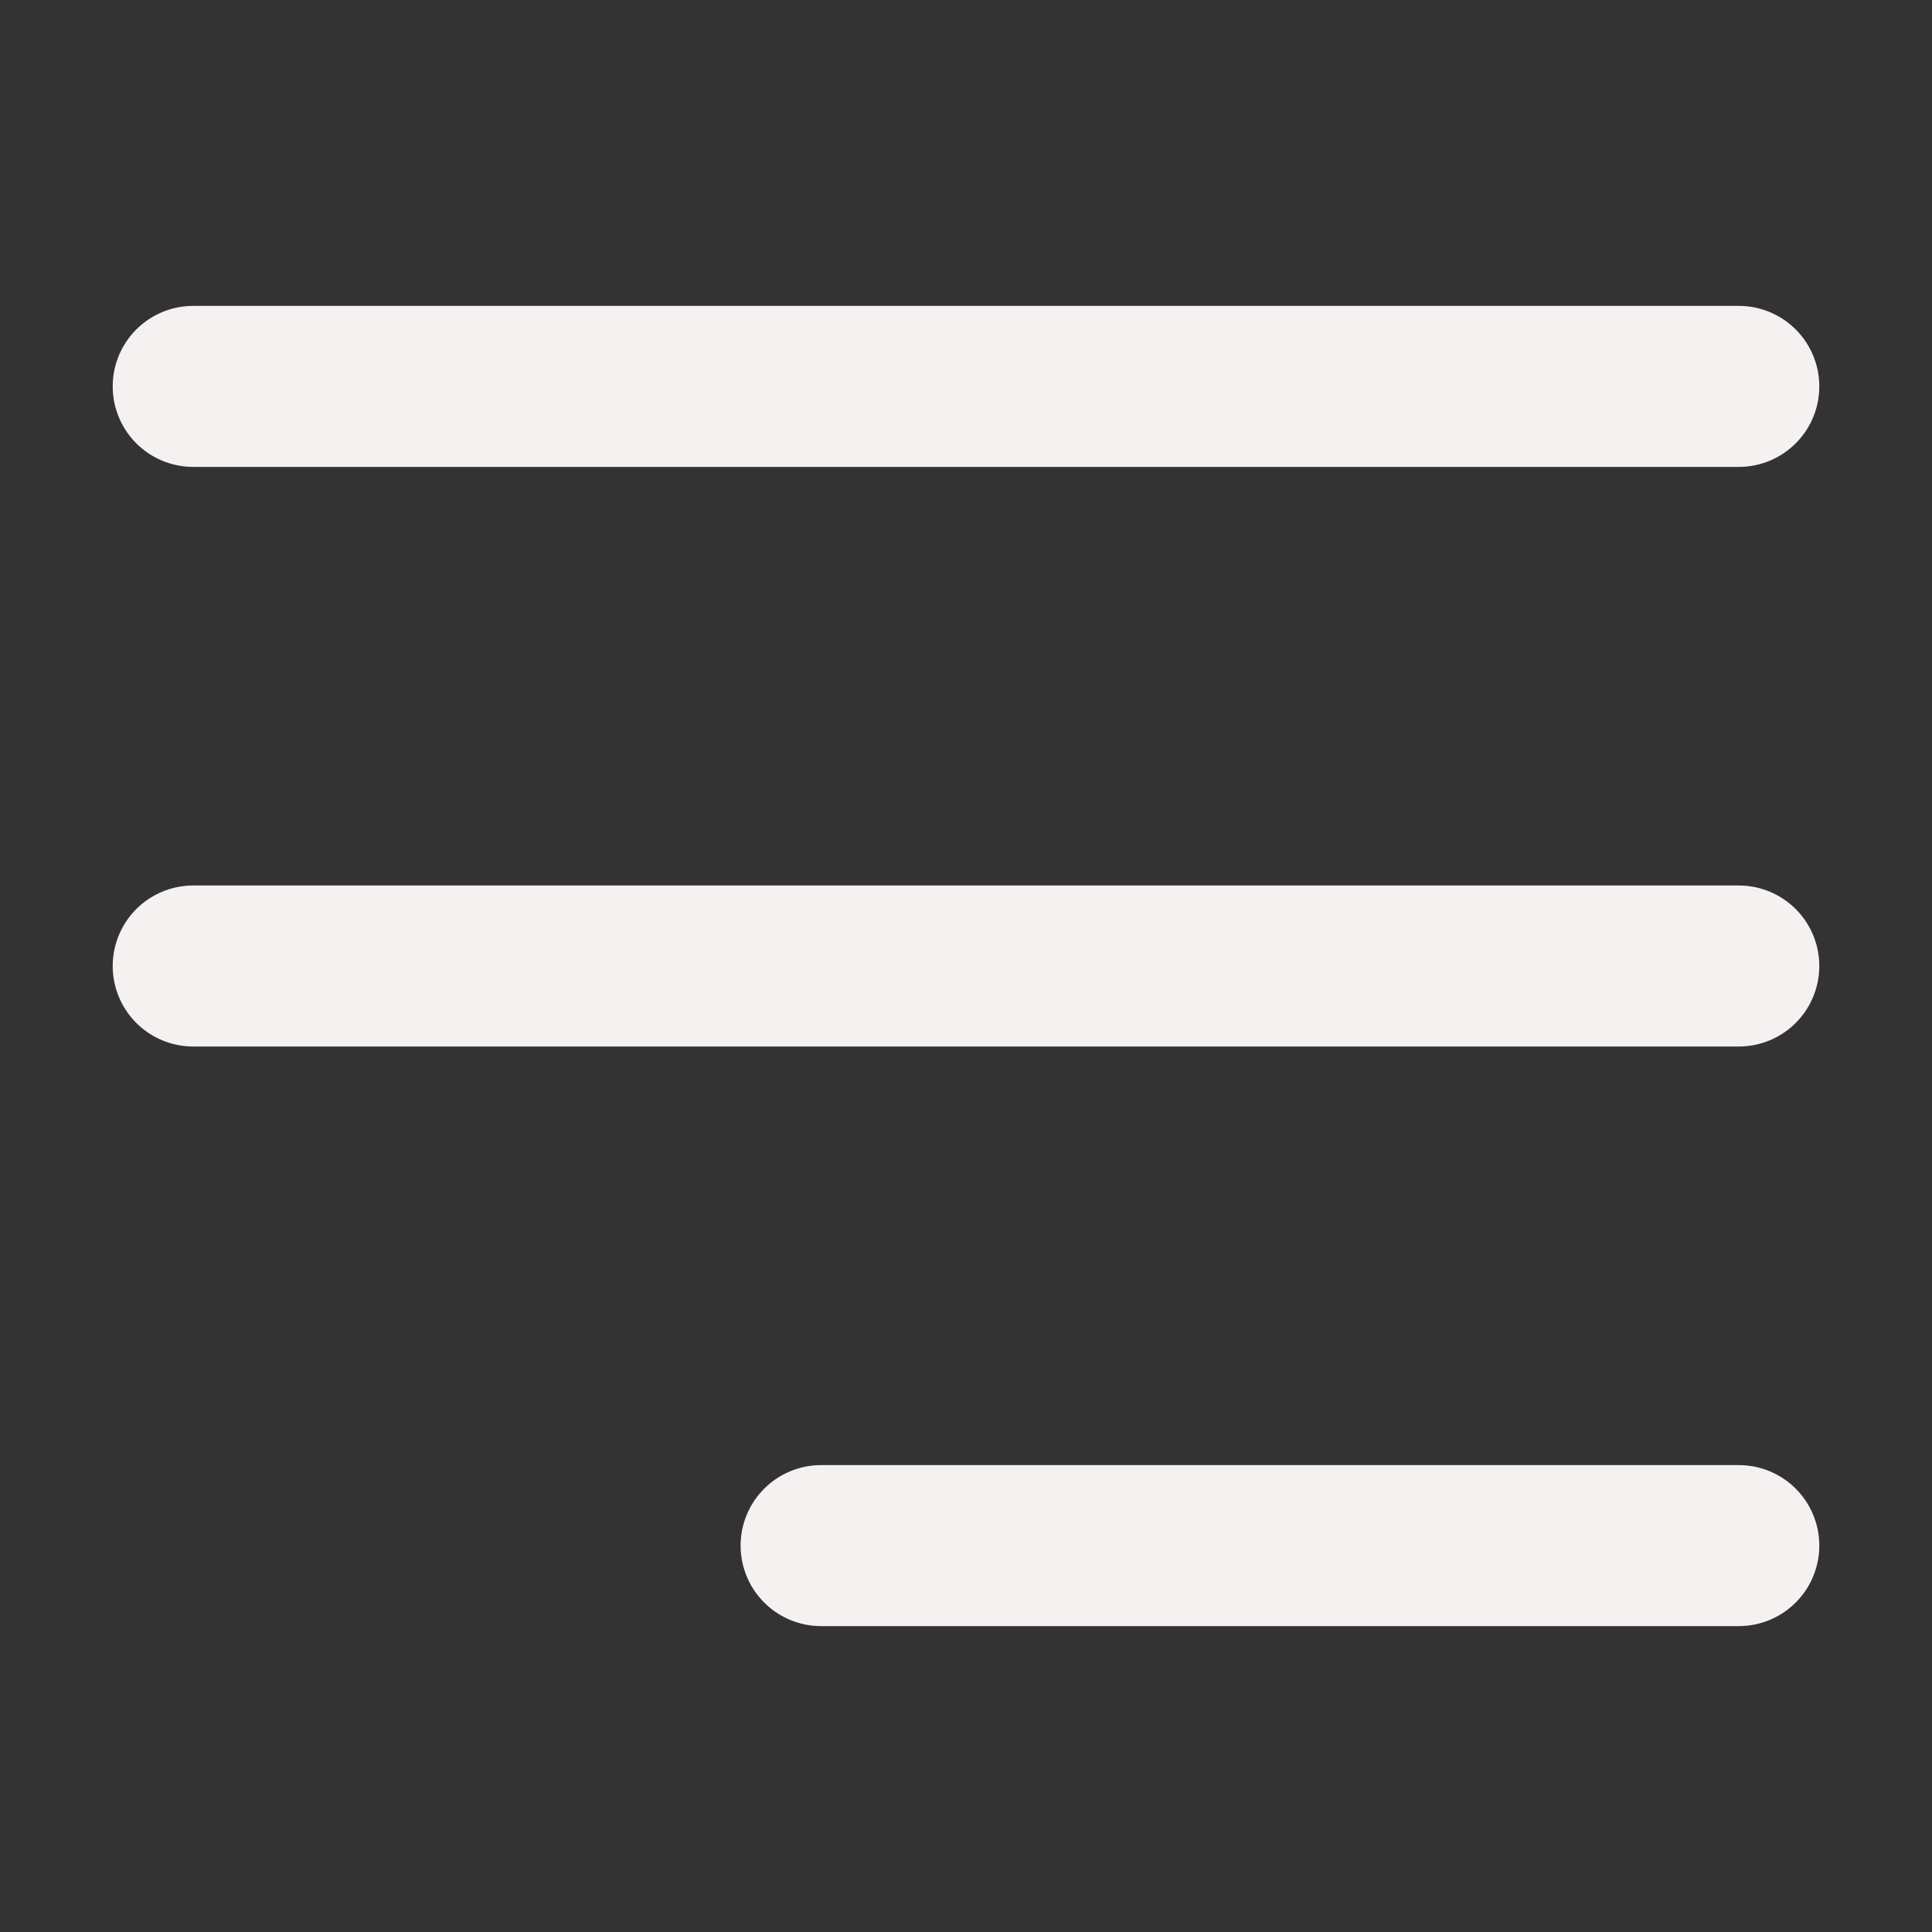 <?xml version="1.0" encoding="UTF-8"?> <svg xmlns="http://www.w3.org/2000/svg" width="24" height="24" viewBox="0 0 24 24" fill="none"><rect x="0" y="0" width="24" height="24" fill="#333333" stroke="none"/><path d="M10.2 19.2H21.6M2.4 12H21.6M2.4 4.8H21.6" stroke="#F6F1F1" stroke-width="2" stroke-linecap="round"></path></svg> 